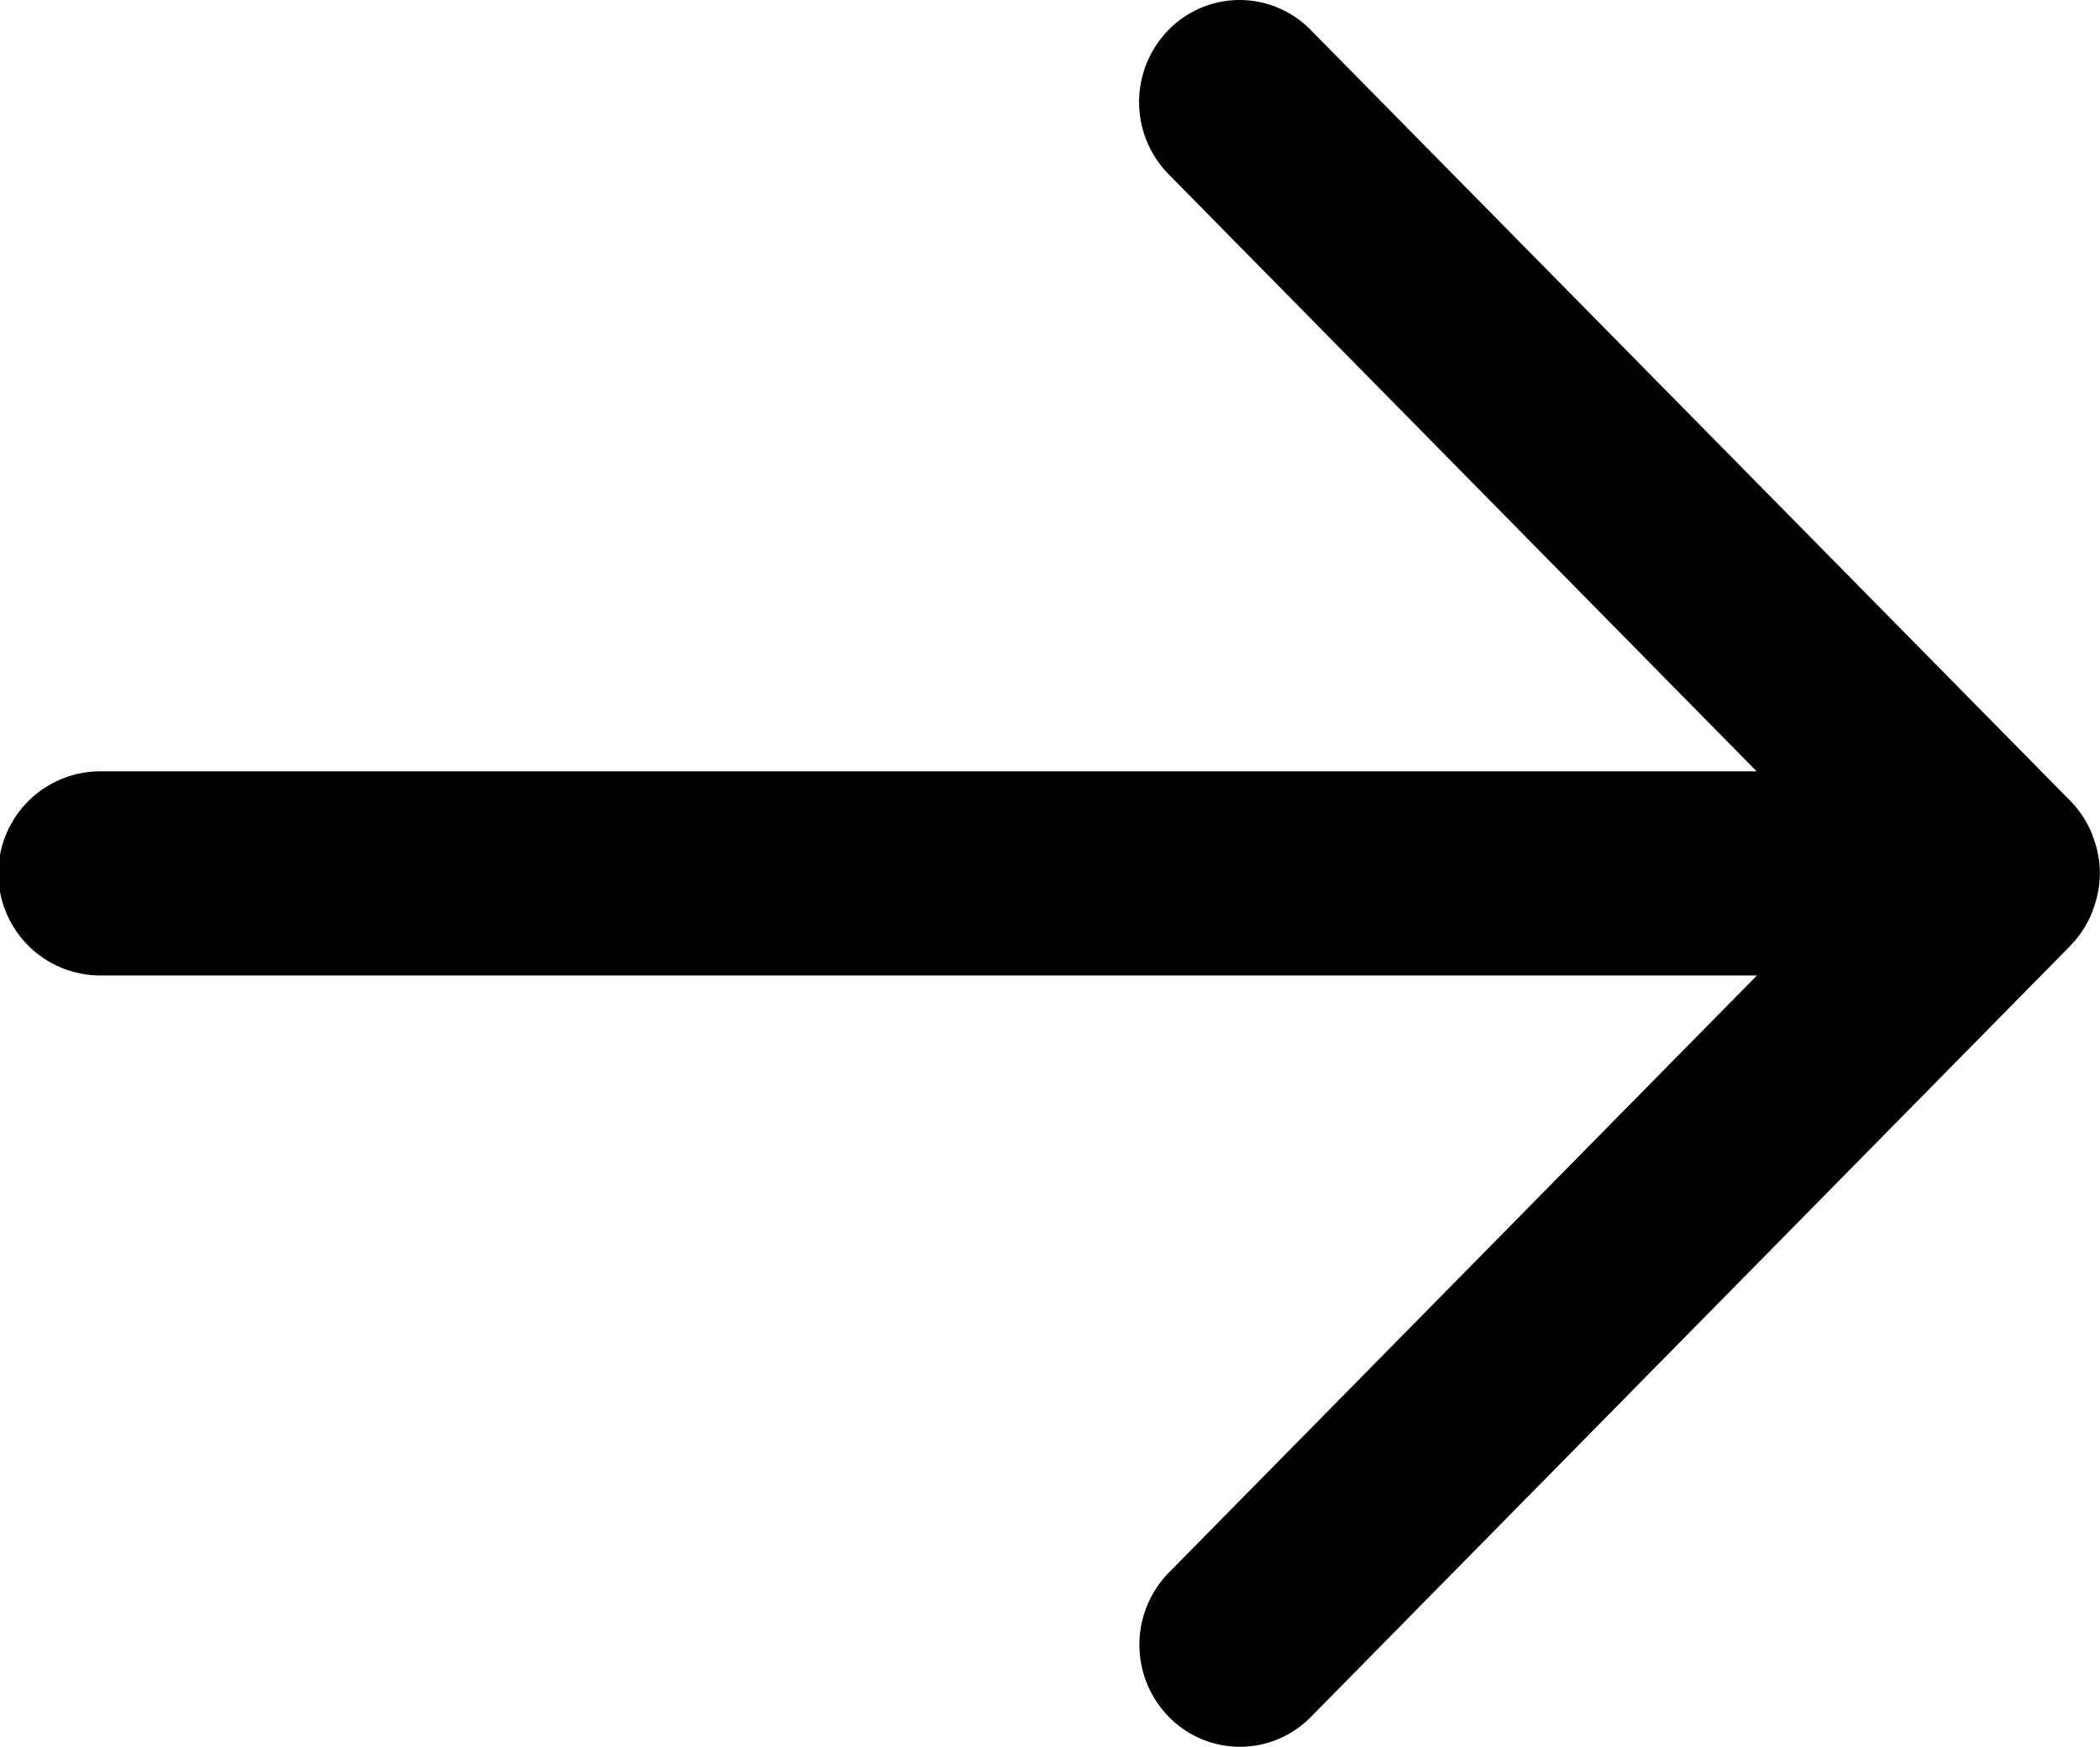 <svg xmlns="http://www.w3.org/2000/svg" xmlns:xlink="http://www.w3.org/1999/xlink" width="29.001" height="24.126" viewBox="0 0 29.001 24.126"><defs><clipPath id="a"><rect width="29.001" height="24.126"/></clipPath></defs><g transform="translate(0 0)" clip-path="url(#a)"><path d="M29,12.063h0a1.421,1.421,0,0,0-.1-.515.09.09,0,0,0-.006-.021,1.4,1.4,0,0,0-.3-.463L18.1.413a1.372,1.372,0,0,0-1.962,0,1.423,1.423,0,0,0,0,1.993l8.121,8.247H1.387a1.41,1.41,0,0,0,0,2.82H24.263L16.142,21.72a1.424,1.424,0,0,0,0,1.993,1.372,1.372,0,0,0,1.962,0L28.593,13.061a1.422,1.422,0,0,0,.3-.463l.006-.021a1.421,1.421,0,0,0,.1-.515" transform="translate(0 0)"/></g></svg>